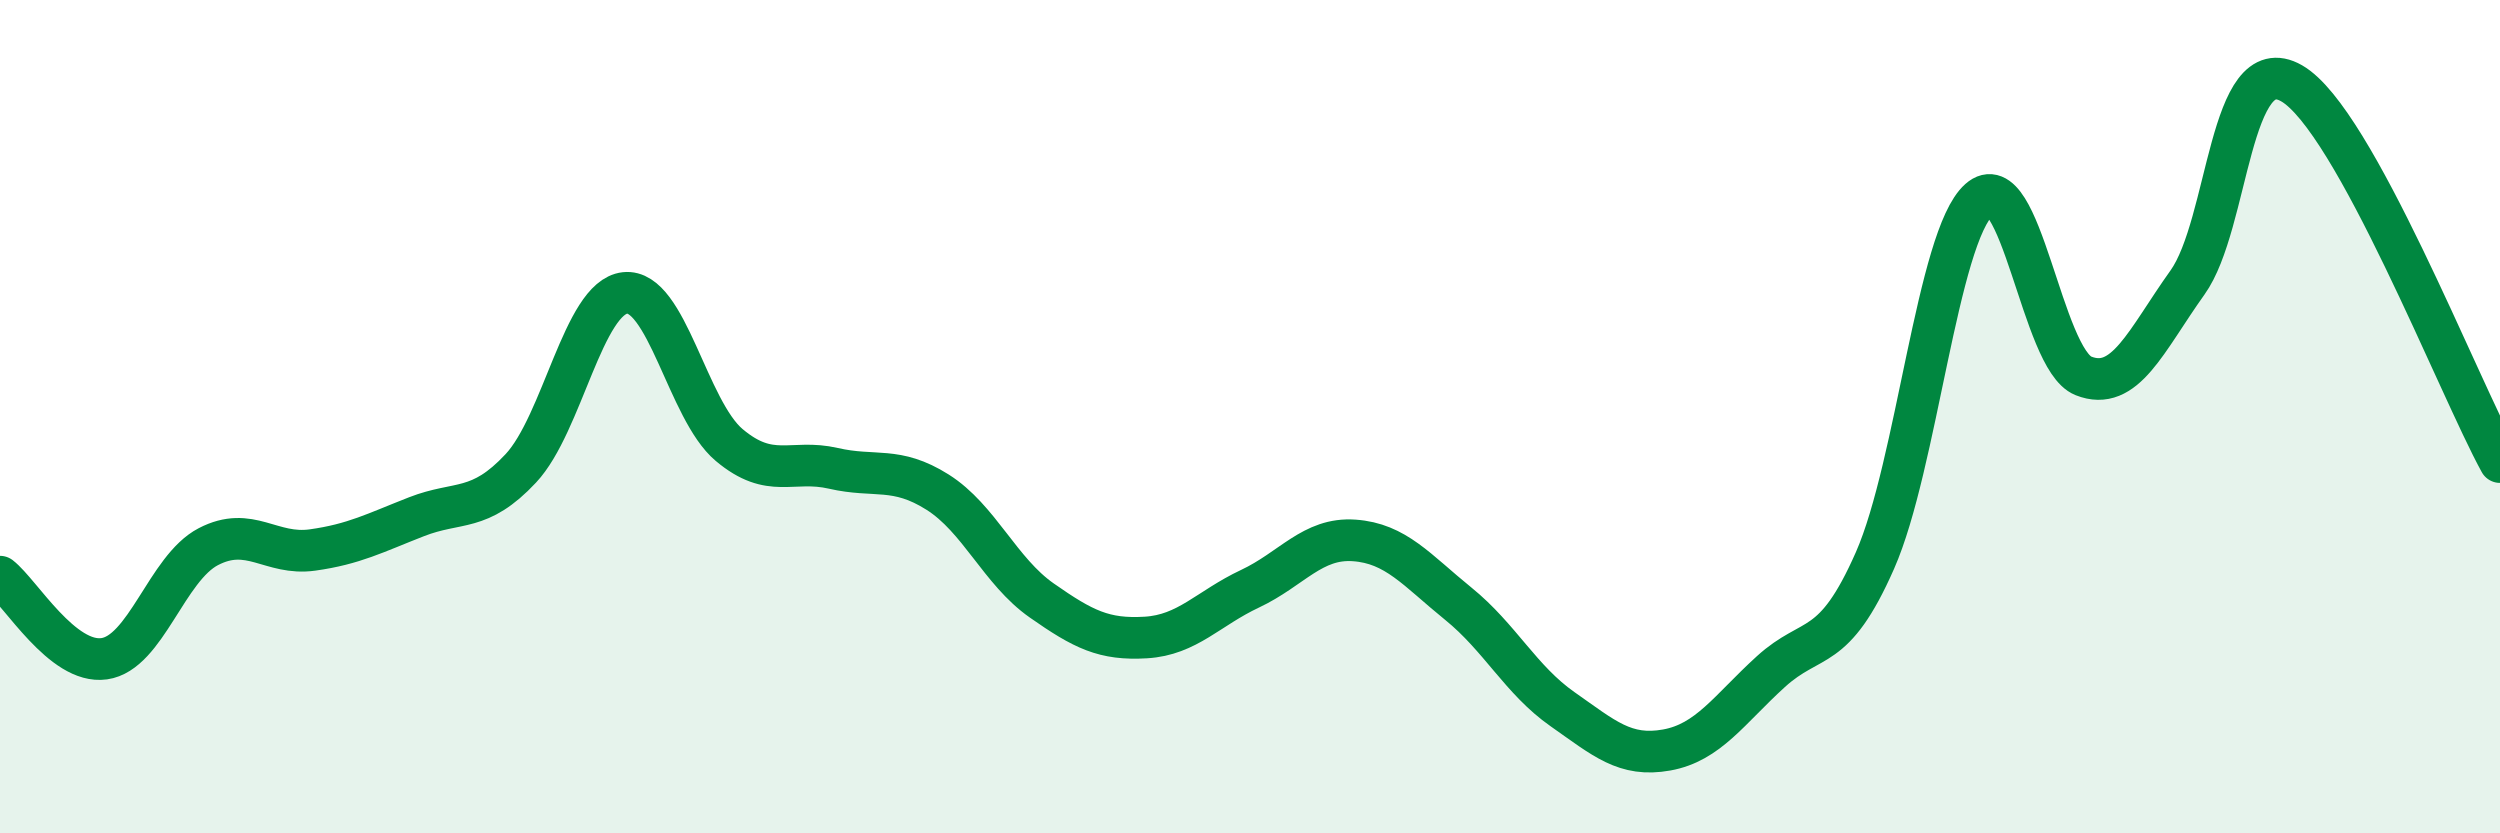 
    <svg width="60" height="20" viewBox="0 0 60 20" xmlns="http://www.w3.org/2000/svg">
      <path
        d="M 0,13.84 C 0.5,14.23 1.5,15.95 2.5,15.81 C 3.5,15.67 4,13.64 5,13.12 C 6,12.6 6.5,13.34 7.5,13.2 C 8.5,13.06 9,12.79 10,12.4 C 11,12.01 11.5,12.31 12.5,11.24 C 13.5,10.17 14,7.14 15,7.03 C 16,6.92 16.5,9.84 17.5,10.68 C 18.5,11.52 19,11.01 20,11.24 C 21,11.47 21.5,11.18 22.5,11.81 C 23.5,12.44 24,13.71 25,14.41 C 26,15.11 26.5,15.36 27.5,15.3 C 28.5,15.24 29,14.6 30,14.13 C 31,13.66 31.5,12.9 32.5,12.97 C 33.5,13.04 34,13.68 35,14.49 C 36,15.3 36.5,16.32 37.5,17.02 C 38.5,17.72 39,18.18 40,18 C 41,17.82 41.5,17.03 42.5,16.12 C 43.5,15.21 44,15.72 45,13.45 C 46,11.18 46.5,5.68 47.5,4.79 C 48.5,3.9 49,8.62 50,9.02 C 51,9.42 51.5,8.18 52.5,6.78 C 53.5,5.38 53.5,1.14 55,2 C 56.5,2.86 59,9.27 60,11.09L60 20L0 20Z"
        fill="#008740"
        opacity="0.1"
        stroke-linecap="round"
        stroke-linejoin="round"
      />
      <path
        d="M 0,13.84 C 0.5,14.23 1.5,15.95 2.5,15.81 C 3.5,15.67 4,13.64 5,13.12 C 6,12.6 6.5,13.34 7.5,13.2 C 8.5,13.06 9,12.79 10,12.4 C 11,12.01 11.5,12.31 12.5,11.24 C 13.5,10.17 14,7.14 15,7.03 C 16,6.92 16.5,9.84 17.5,10.68 C 18.5,11.52 19,11.01 20,11.24 C 21,11.47 21.5,11.18 22.5,11.81 C 23.5,12.44 24,13.71 25,14.41 C 26,15.11 26.5,15.36 27.5,15.3 C 28.5,15.24 29,14.6 30,14.13 C 31,13.66 31.5,12.9 32.5,12.97 C 33.5,13.04 34,13.68 35,14.49 C 36,15.3 36.5,16.32 37.5,17.02 C 38.5,17.72 39,18.18 40,18 C 41,17.82 41.5,17.03 42.5,16.12 C 43.5,15.21 44,15.72 45,13.45 C 46,11.18 46.5,5.68 47.5,4.79 C 48.5,3.9 49,8.62 50,9.02 C 51,9.42 51.5,8.18 52.5,6.78 C 53.5,5.38 53.5,1.14 55,2 C 56.5,2.86 59,9.27 60,11.09"
        stroke="#008740"
        stroke-width="1"
        fill="none"
        stroke-linecap="round"
        stroke-linejoin="round"
      />
    </svg>
  